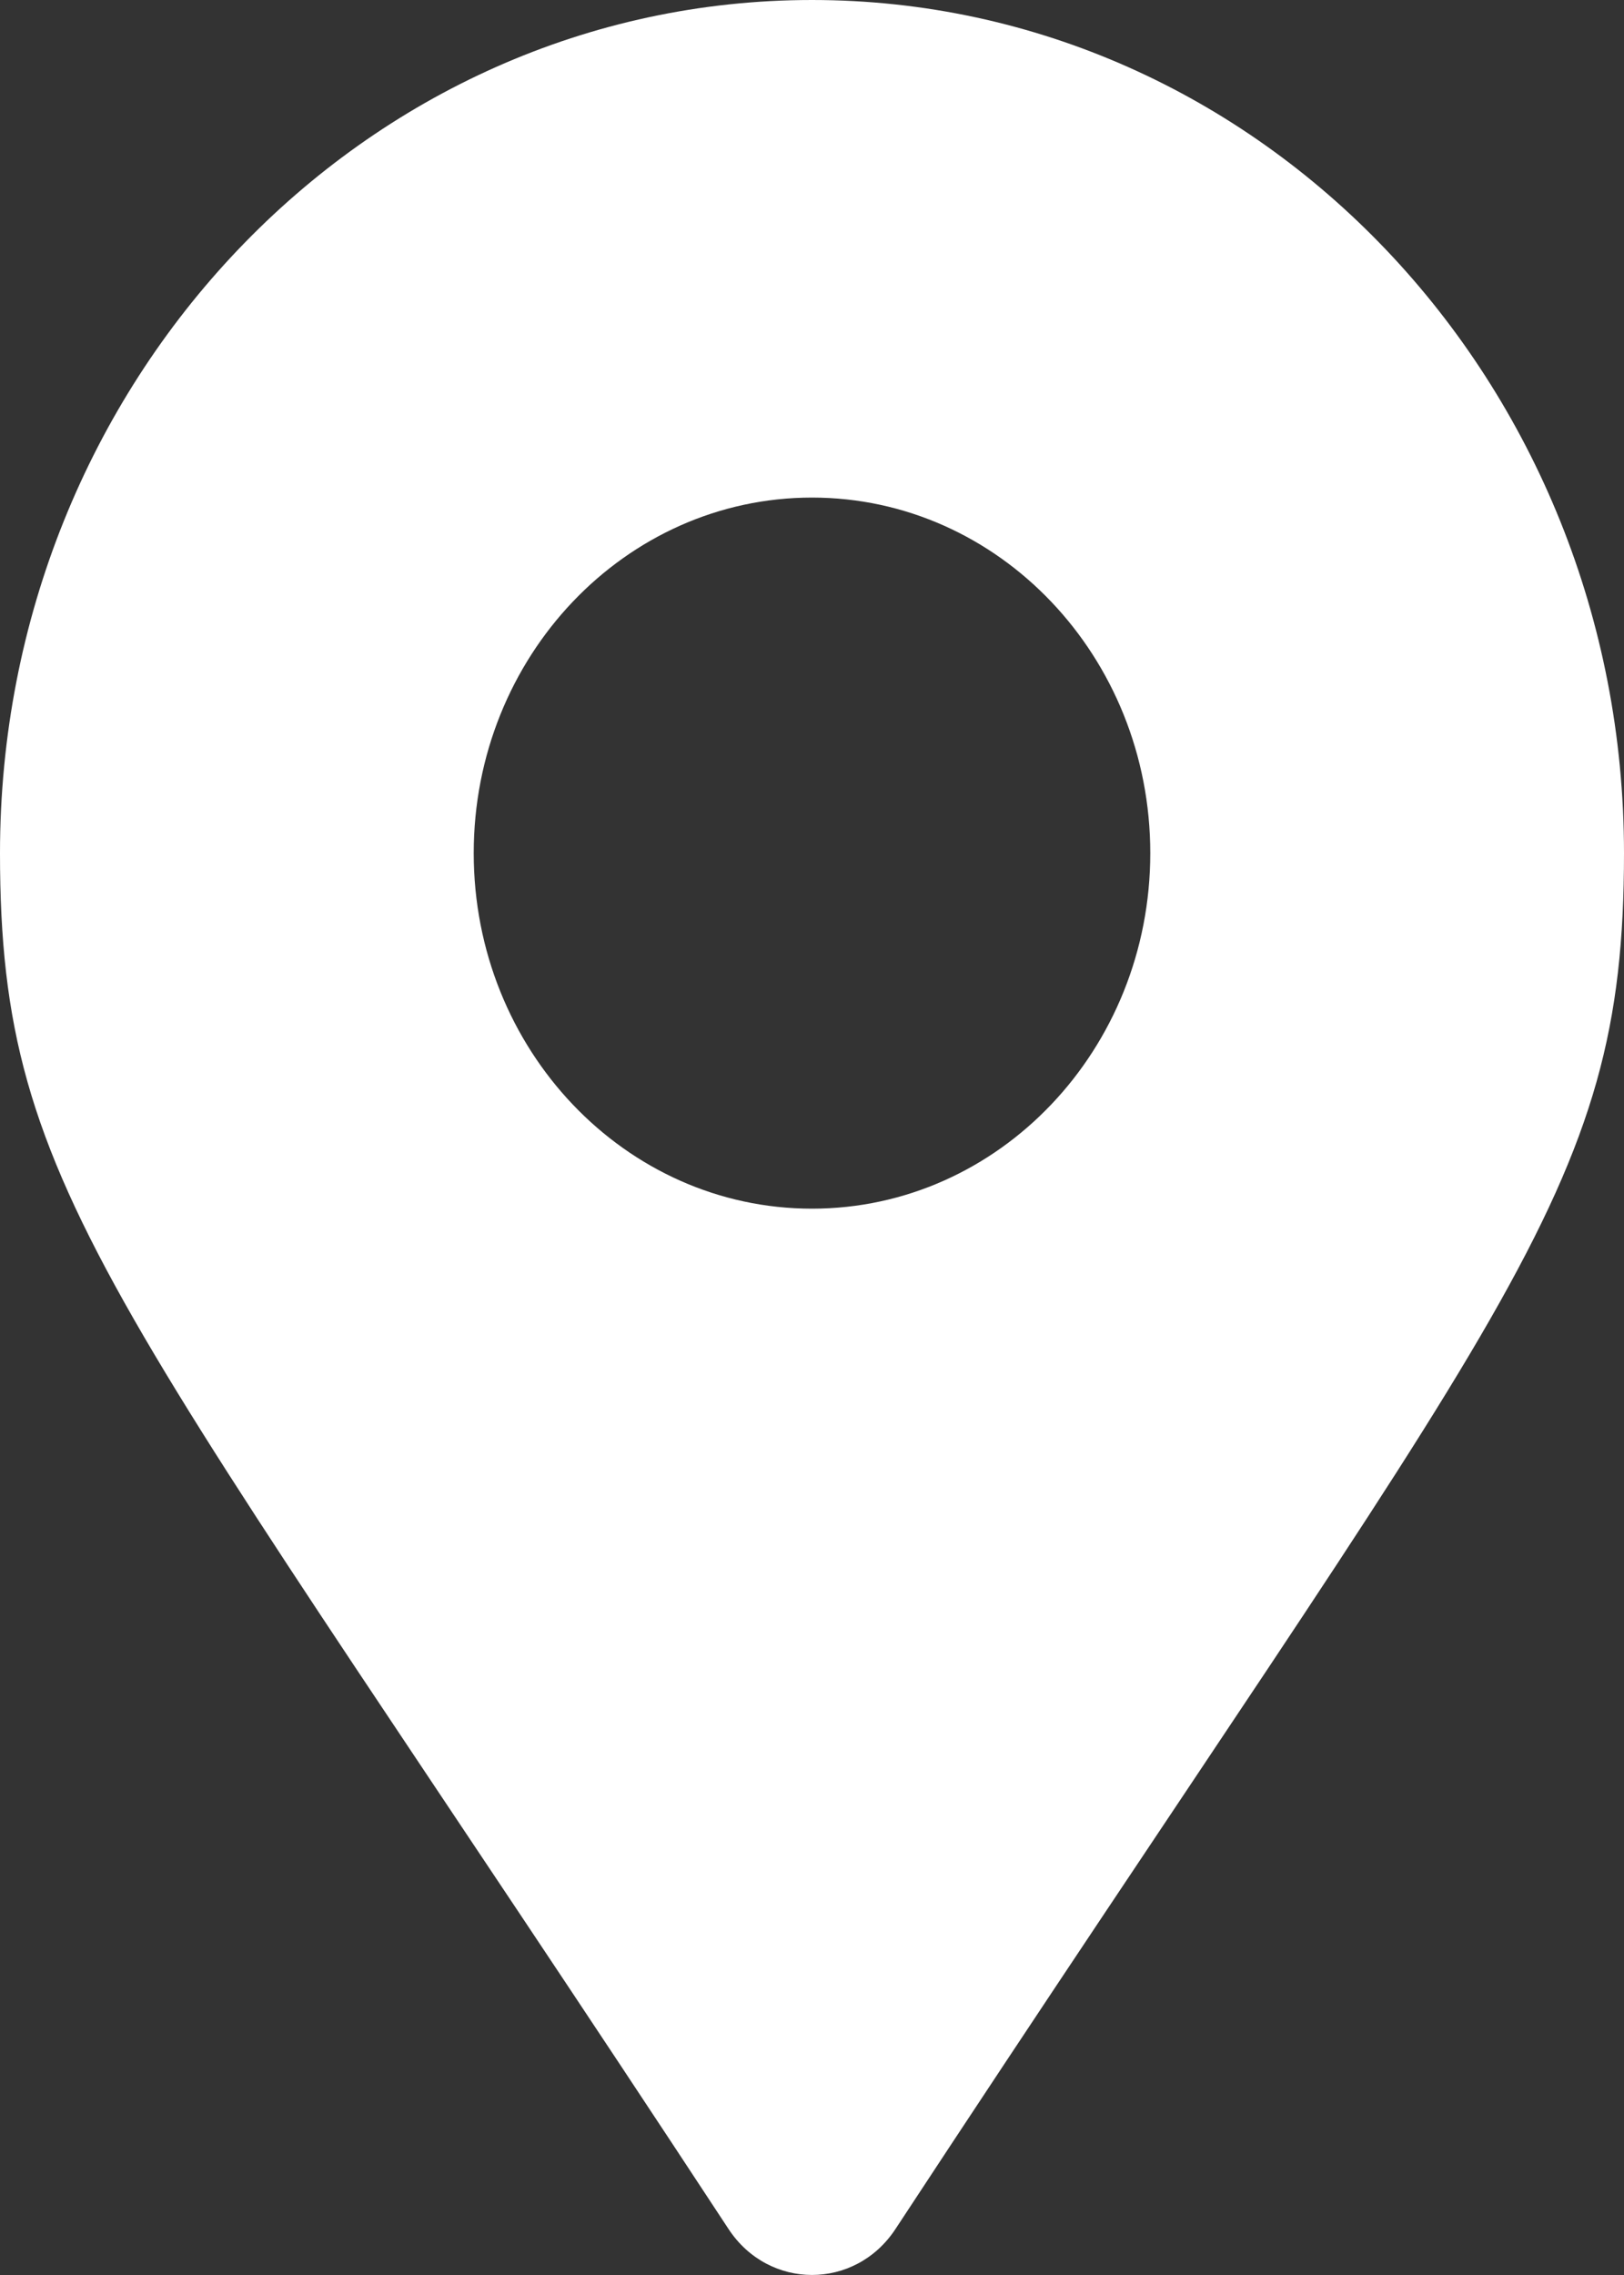 <?xml version="1.0" encoding="UTF-8"?> <svg xmlns="http://www.w3.org/2000/svg" width="10" height="14" viewBox="0 0 10 14" fill="none"><rect x="0" y="0" width="10" height="14" fill="#333333" stroke="none"/> <path d="M4.486 13.717C0.702 7.958 0 7.367 0 5.25C0 2.35 2.239 0 5 0C7.761 0 10 2.35 10 5.25C10 7.367 9.298 7.958 5.514 13.717C5.266 14.094 4.734 14.094 4.486 13.717ZM5 7.438C6.151 7.438 7.083 6.458 7.083 5.25C7.083 4.042 6.151 3.062 5 3.062C3.849 3.062 2.917 4.042 2.917 5.25C2.917 6.458 3.849 7.438 5 7.438Z" fill="white"></path> </svg> 